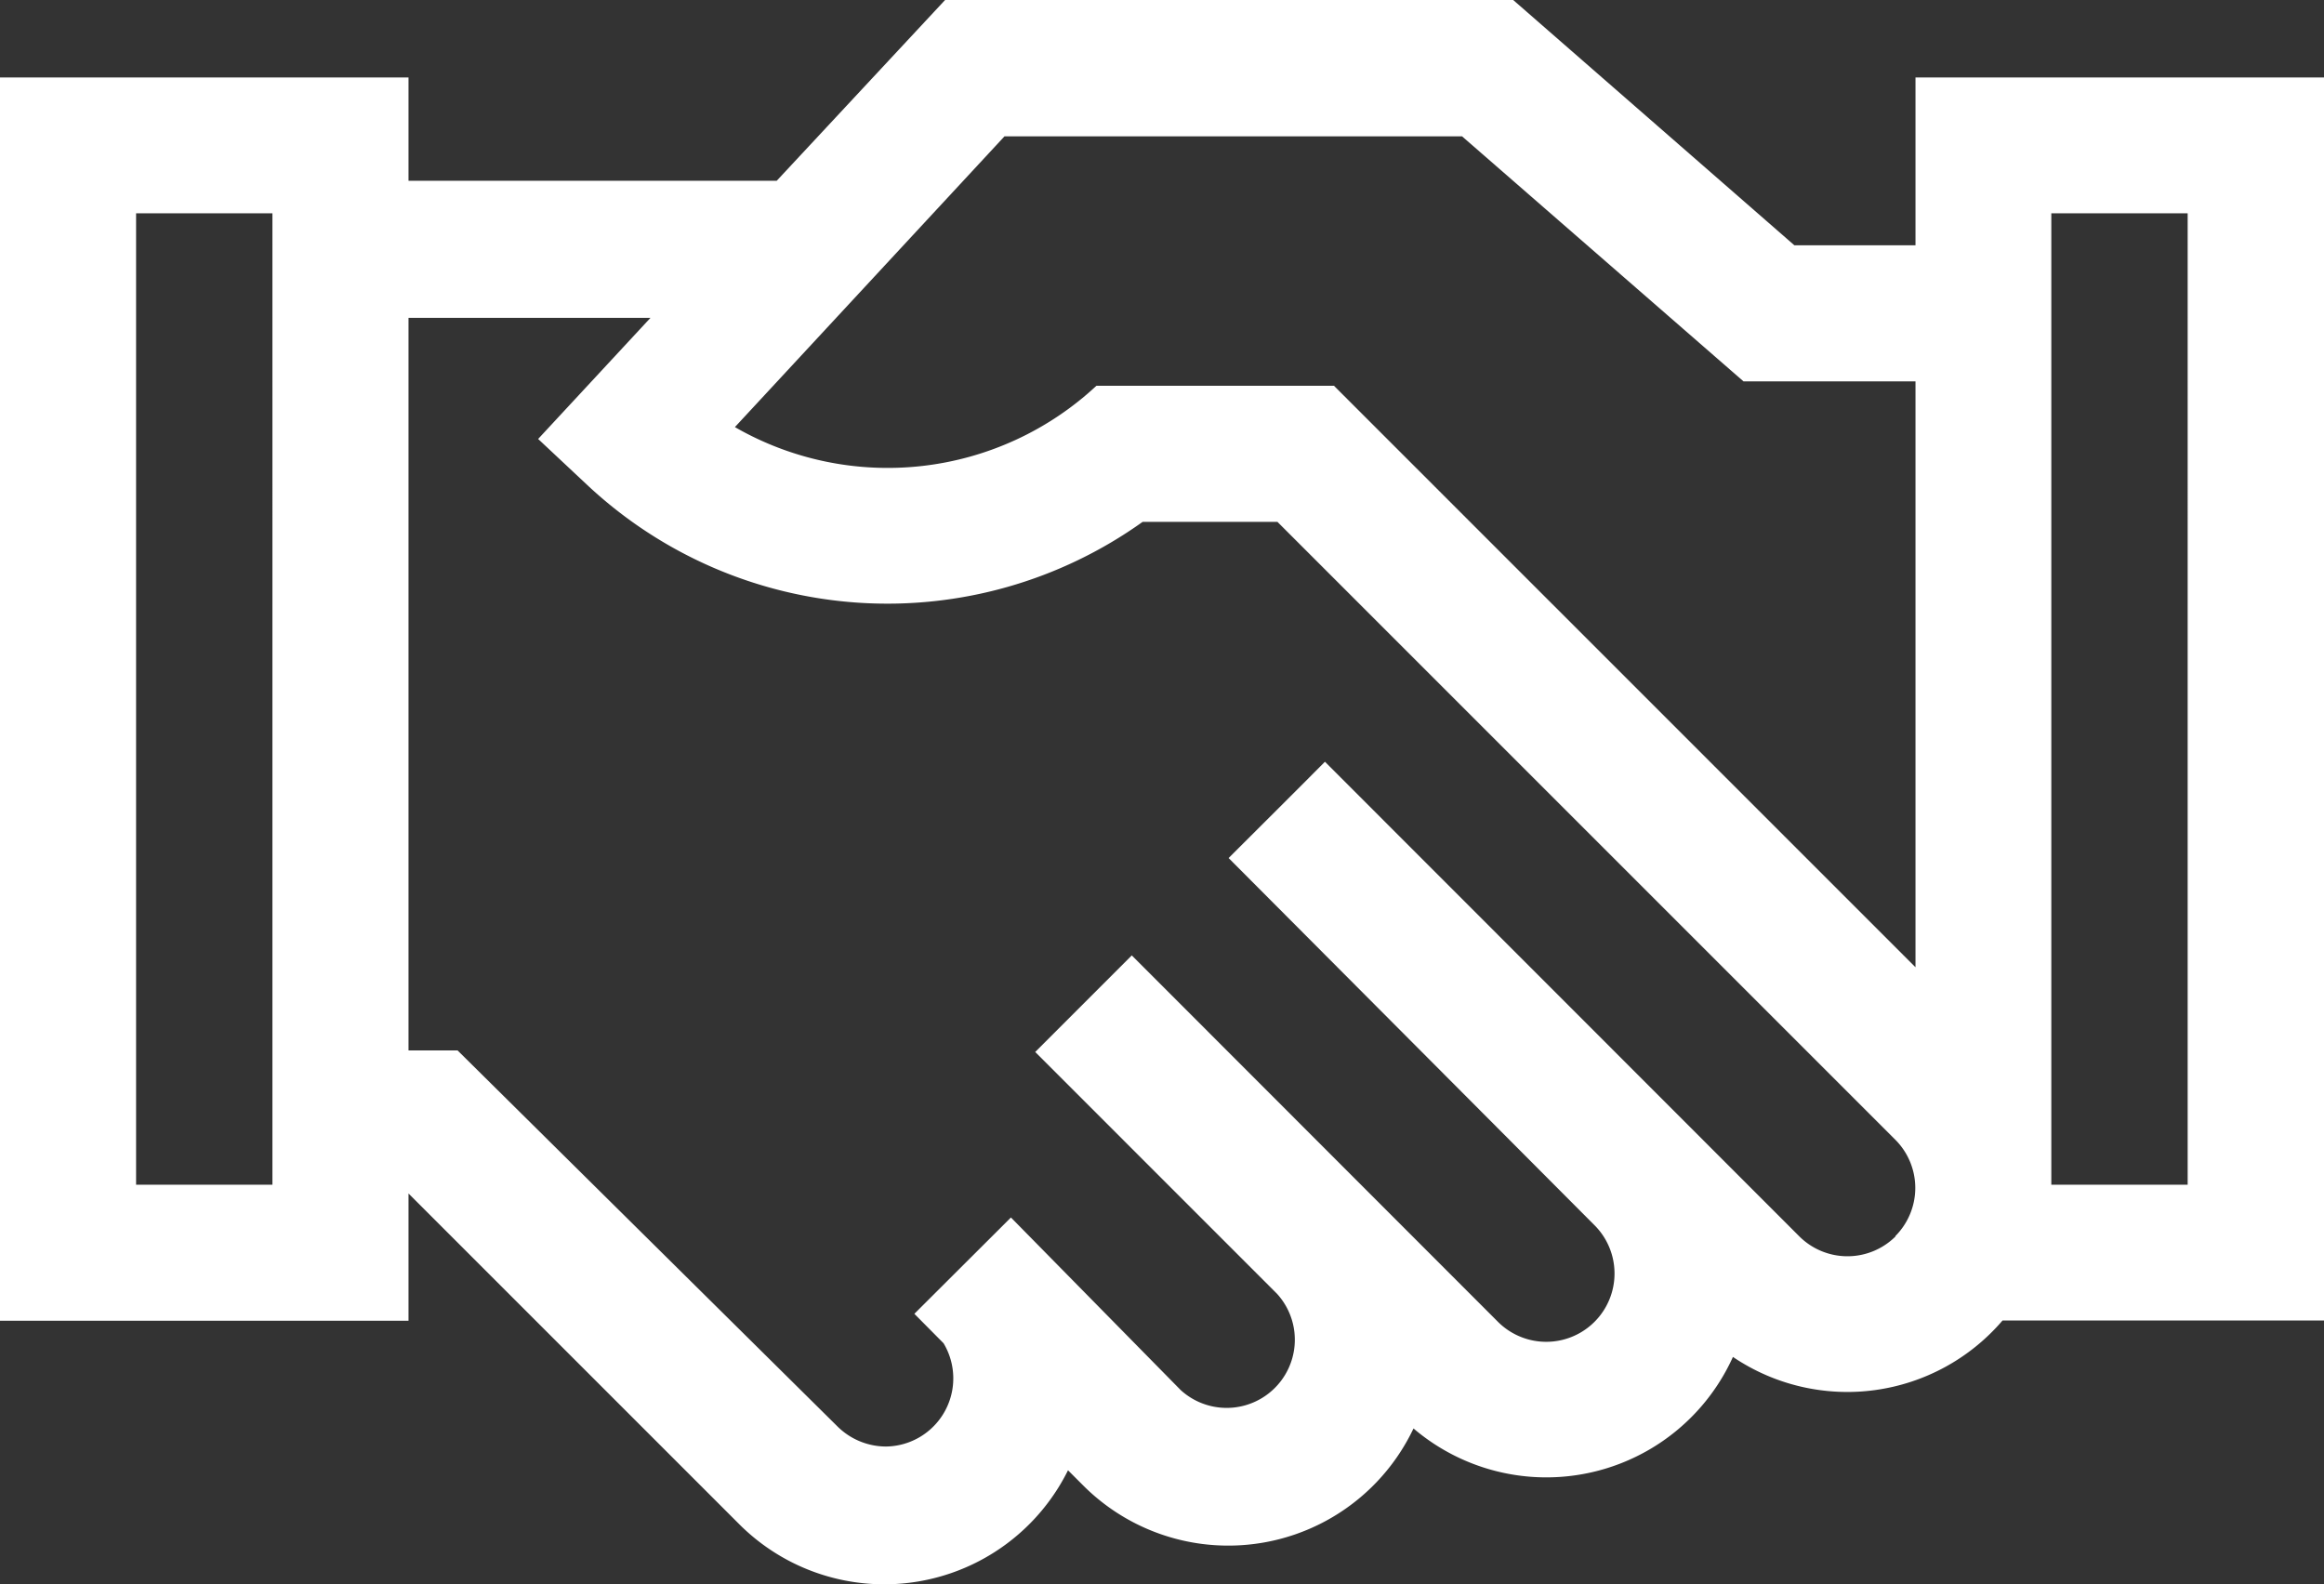 <svg xmlns="http://www.w3.org/2000/svg" viewBox="0 0 90 61.36" width="90" height="61.36">
  <rect x="0" y="0" width="90" height="61.36" fill="#333333" stroke="none"/>
  <defs>
    <style>
      .cls-1 {
        fill: #fff;
      }
    </style>
  </defs>
  <title>pikto-2</title>
  <g data-name="Vrstva 2">
    <g data-name="Vrstva 1">
      <g data-name="Frame 2">
        <g data-name="Group 12">
          <path class="cls-1" d="M90,3H74.18v6.5H69.49L58.6,0h-22L30.08,7H15.82V3H0V51.15H15.82V46.22L28.66,59.06a7.94,7.94,0,0,0,12.7-2.12l.62.62a7.94,7.94,0,0,0,12.76-2.24,7.93,7.93,0,0,0,12.37-2.77,7.91,7.91,0,0,0,10.44-1.41H90ZM38.9,5.28H56.62l10.9,9.49h6.66V37.46L51.66,14.94h-9.2a11.86,11.86,0,0,1-14,1.6ZM10.55,45.88H5.27V8.26h5.28V45.88Zm62.86,2a2.64,2.64,0,0,1-3.73,0L51.31,29.5c-.93.94-2.8,2.8-3.73,3.73L61.76,47.46A2.63,2.63,0,0,1,58,51.18L43.83,37l0,0-3.74,3.74,9.36,9.36a2.64,2.64,0,0,1-3.73,3.73l-6.57-6.68-.05.05-3.69,3.68,0,0,1.13,1.14a2.64,2.64,0,0,1-2.23,4,2.68,2.68,0,0,1-1.87-.77L17.72,40.68h-1.9V12.31h9.37L20.84,17l1.91,1.79a17,17,0,0,0,21.5,1.42h5.22L73.4,44.14a2.64,2.64,0,0,1,0,3.73Zm11.31-2H79.44V8.26h5.28V45.88Z"/>
        </g>
      </g>
    </g>
  </g>
</svg>
